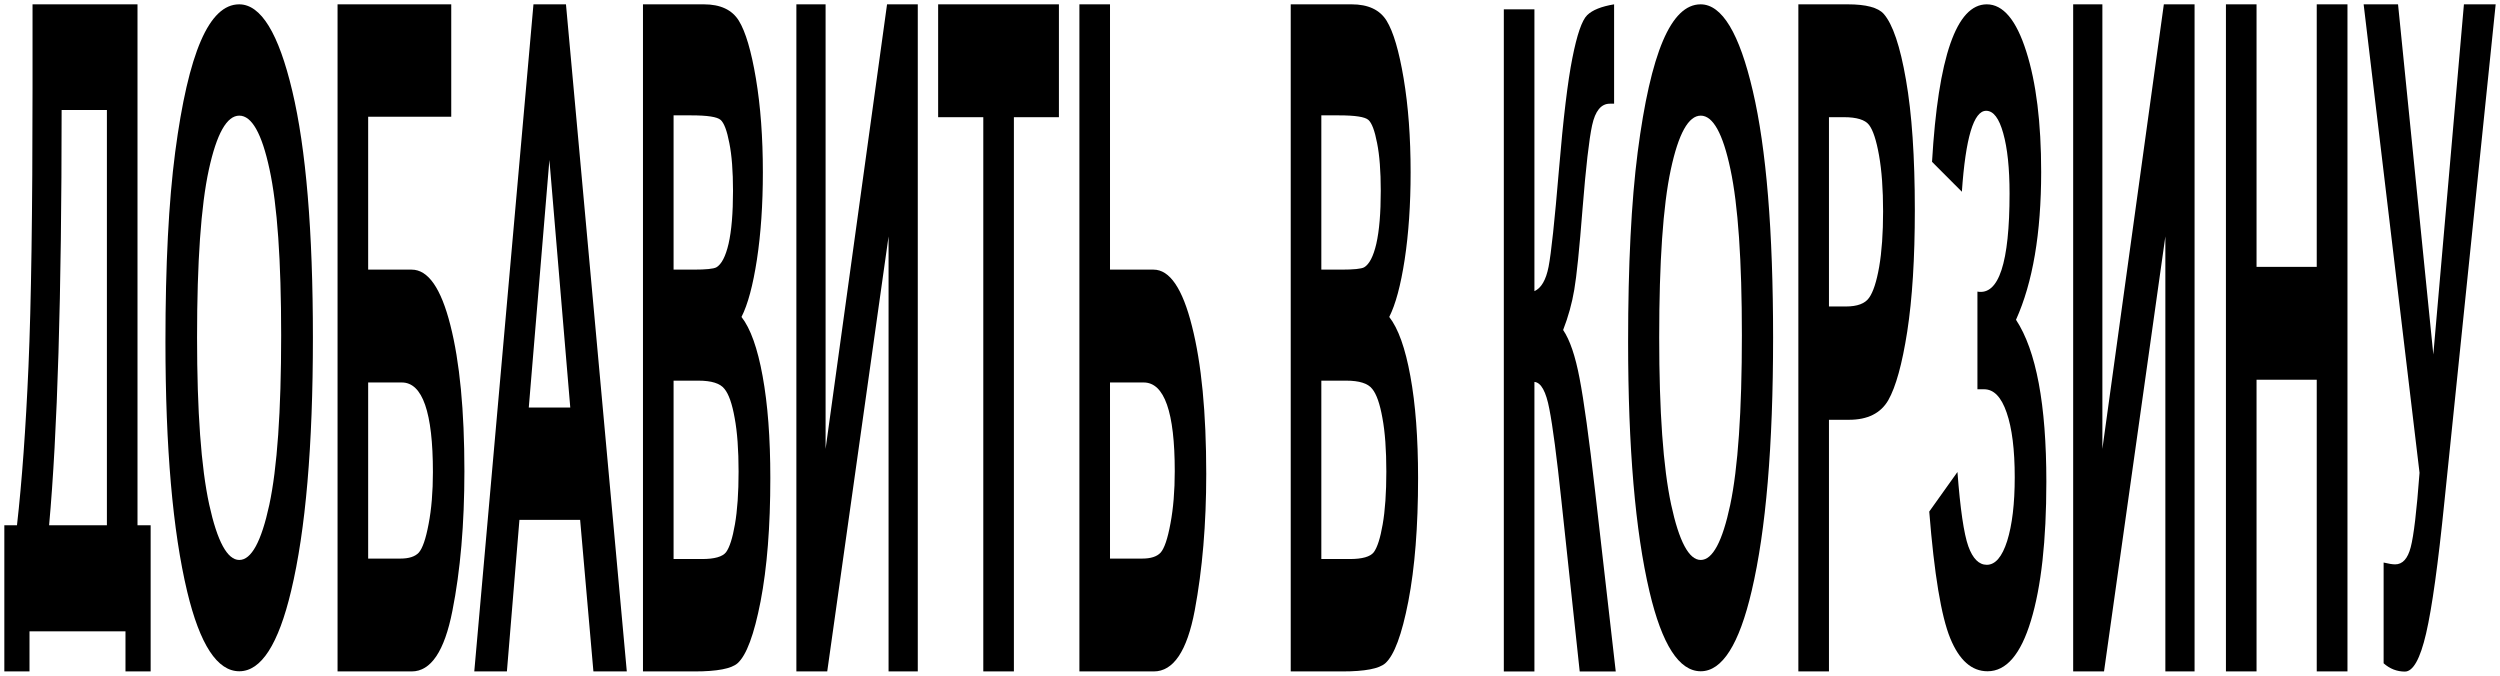 <?xml version="1.0" encoding="UTF-8"?> <svg xmlns="http://www.w3.org/2000/svg" viewBox="0 0 577.00 156.00" data-guides="{&quot;vertical&quot;:[],&quot;horizontal&quot;:[]}"><defs></defs><path fill="#000000" stroke="none" fill-opacity="1" stroke-width="1" stroke-opacity="1" id="tSvgbc31def577" title="Path 17" d="M558.429 109.125C554.129 73.084 549.828 37.042 545.528 1C548.174 1 550.821 1 553.467 1C556.182 27.938 558.896 54.875 561.611 81.812C563.965 54.875 566.32 27.938 568.674 1C571.116 1 573.558 1 576 1C572.06 39.236 568.12 77.473 564.179 115.709C562.72 130.151 561.309 140.31 559.947 146.186C558.585 152.062 556.95 155 555.044 155C553.214 155 551.579 154.363 550.14 153.089C550.14 145.337 550.14 137.585 550.14 129.833C551.308 130.116 552.193 130.257 552.796 130.257C554.508 130.257 555.705 128.947 556.386 126.328C557.086 123.709 557.767 117.975 558.429 109.125Z" style=""></path><path fill="#000000" stroke="none" fill-opacity="1" stroke-width="1" stroke-opacity="1" id="tSvg16da7a7744d" title="Path 18" d="M513.746 154.965C513.746 103.643 513.746 52.322 513.746 1C516.101 1 518.455 1 520.81 1C520.81 21.2 520.81 41.399 520.81 61.599C525.441 61.599 530.072 61.599 534.703 61.599C534.703 41.399 534.703 21.2 534.703 1C537.067 1 539.432 1 541.796 1C541.796 52.322 541.796 103.643 541.796 154.965C539.432 154.965 537.067 154.965 534.703 154.965C534.703 132.525 534.703 110.085 534.703 87.644C530.072 87.644 525.441 87.644 520.81 87.644C520.81 110.085 520.81 132.525 520.81 154.965C518.455 154.965 516.101 154.965 513.746 154.965Z" style=""></path><path fill="#000000" stroke="none" fill-opacity="1" stroke-width="1" stroke-opacity="1" id="tSvgf11f6496d3" title="Path 19" d="M478.487 154.965C478.487 103.643 478.487 52.322 478.487 1C480.735 1 482.982 1 485.229 1C485.229 35.203 485.229 69.405 485.229 103.608C489.958 69.405 494.686 35.203 499.415 1C501.779 1 504.143 1 506.507 1C506.507 52.322 506.507 103.643 506.507 154.965C504.26 154.965 502.012 154.965 499.765 154.965C499.765 121.497 499.765 88.03 499.765 54.562C495.046 88.03 490.328 121.497 485.609 154.965C483.235 154.965 480.861 154.965 478.487 154.965Z" style=""></path><path fill="#000000" stroke="none" fill-opacity="1" stroke-width="1" stroke-opacity="1" id="tSvg750f54ca85" title="Path 20" d="M457.937 89.844C457.422 89.844 456.907 89.844 456.391 89.844C456.391 82.33 456.391 74.817 456.391 67.303C461.333 68.183 463.805 60.635 463.805 44.66C463.805 38.839 463.318 34.202 462.345 30.75C461.392 27.298 460.079 25.572 458.405 25.572C455.525 25.572 453.657 31.799 452.801 44.254C450.505 41.953 448.209 39.651 445.913 37.35C447.333 13.117 451.545 1 458.551 1C462.325 1 465.361 4.622 467.657 11.864C469.953 19.04 471.102 28.313 471.102 39.685C471.102 53.833 469.166 65.204 465.293 73.801C469.963 80.909 472.298 93.364 472.298 111.166C472.298 124.772 471.111 135.467 468.737 143.252C466.383 151.036 463.045 154.928 458.726 154.928C455.067 154.928 452.197 152.39 450.116 147.313C448.033 142.237 446.418 132.489 445.27 118.071C447.44 115.025 449.61 111.978 451.779 108.933C452.421 117.462 453.258 123.181 454.29 126.092C455.32 128.935 456.741 130.357 458.551 130.357C460.516 130.357 462.082 128.529 463.25 124.874C464.417 121.151 465.001 116.243 465.001 110.151C465.001 103.788 464.378 98.813 463.133 95.225C461.907 91.638 460.175 89.844 457.937 89.844Z" style=""></path><path fill="#000000" stroke="none" fill-opacity="1" stroke-width="1" stroke-opacity="1" id="tSvg11a758ada76" title="Path 21" d="M415.061 154.965C415.061 103.643 415.061 52.322 415.061 1C418.855 1 422.65 1 426.444 1C430.686 1 433.459 1.735 434.763 3.206C436.845 5.586 438.558 10.662 439.9 18.434C441.262 26.206 441.943 36.218 441.943 48.471C441.943 59.603 441.359 68.951 440.192 76.512C439.024 84.004 437.565 89.29 435.813 92.371C434.062 95.381 431.046 96.886 426.765 96.886C425.218 96.886 423.671 96.886 422.124 96.886C422.124 116.246 422.124 135.605 422.124 154.965C419.77 154.965 417.415 154.965 415.061 154.965ZM422.124 27.046C422.124 41.609 422.124 56.172 422.124 70.736C423.428 70.736 424.732 70.736 426.035 70.736C428.663 70.736 430.443 70.071 431.377 68.74C432.331 67.41 433.108 65.029 433.712 61.599C434.315 58.098 434.617 53.827 434.617 48.786C434.617 43.675 434.306 39.369 433.683 35.868C433.06 32.367 432.292 30.022 431.377 28.831C430.462 27.641 428.526 27.046 425.568 27.046C424.42 27.046 423.272 27.046 422.124 27.046Z" style=""></path><path fill="#000000" stroke="none" fill-opacity="1" stroke-width="1" stroke-opacity="1" id="tSvg5a82a1a914" title="Path 22" d="M375.768 78.877C375.768 61.143 376.505 46.556 377.978 35.116C379.47 23.609 381.412 15.046 383.804 9.428C386.195 3.809 389.094 1 392.5 1C397.436 1 401.454 7.668 404.553 21.003C407.672 34.337 409.231 53.325 409.231 77.964C409.231 102.873 407.586 122.335 404.295 136.346C401.406 148.733 397.484 154.927 392.529 154.927C387.534 154.927 383.593 148.801 380.704 136.549C377.413 122.537 375.768 103.314 375.768 78.877ZM382.943 77.862C382.943 94.988 383.861 107.849 385.698 116.445C387.534 124.974 389.812 129.239 392.529 129.239C395.264 129.239 397.531 125.008 399.33 116.547C401.128 108.018 402.027 94.954 402.027 77.354C402.027 60.094 401.148 47.334 399.387 39.076C397.646 30.818 395.36 26.689 392.529 26.689C389.697 26.689 387.391 30.851 385.611 39.177C383.832 47.503 382.943 60.398 382.943 77.862Z" style=""></path><path fill="#000000" stroke="none" fill-opacity="1" stroke-width="1" stroke-opacity="1" id="tSvg111324a58df" title="Path 23" d="M347.082 154.967C347.082 104.027 347.082 53.087 347.082 2.147C349.437 2.147 351.791 2.147 354.145 2.147C354.145 23.829 354.145 45.512 354.145 67.195C355.721 66.5 356.811 64.623 357.414 61.565C358.018 58.438 358.815 50.968 359.808 39.153C360.8 27.339 361.832 18.756 362.902 13.405C363.972 7.984 365.111 4.684 366.316 3.502C367.523 2.321 369.596 1.487 372.534 1C372.534 8.645 372.534 16.289 372.534 23.934C372.203 23.934 371.872 23.934 371.542 23.934C369.537 23.934 368.175 25.602 367.455 28.937C366.754 32.204 366.025 38.562 365.266 48.014C364.526 57.465 363.884 63.755 363.34 66.882C362.814 70.009 361.958 73.102 360.771 76.16C362.327 78.453 363.593 82.171 364.565 87.314C365.558 92.456 366.745 101.074 368.126 113.166C369.722 127.1 371.318 141.034 372.913 154.967C370.141 154.967 367.368 154.967 364.595 154.967C363.184 141.798 361.773 128.629 360.362 115.459C359.292 105.383 358.368 98.364 357.59 94.402C356.83 90.371 355.682 88.286 354.145 88.147C354.145 110.421 354.145 132.694 354.145 154.967C351.791 154.967 349.437 154.967 347.082 154.967Z" style=""></path><path fill="#000000" stroke="none" fill-opacity="1" stroke-width="1" stroke-opacity="1" id="tSvgf5fec3a2fc" title="Path 24" d="M297.9 1C302.579 1 307.259 1 311.939 1C315.772 1 318.467 2.26 320.024 4.781C321.581 7.302 322.894 11.748 323.964 18.119C325.034 24.49 325.57 31.702 325.57 39.754C325.57 47.176 325.113 53.897 324.198 59.918C323.283 65.87 322.096 70.281 320.637 73.151C322.719 75.812 324.343 80.363 325.511 86.804C326.699 93.246 327.292 101.087 327.292 110.329C327.292 121.532 326.542 131.019 325.044 138.791C323.546 146.493 321.775 151.254 319.732 153.074C318.312 154.334 315.013 154.965 309.837 154.965C305.858 154.965 301.879 154.965 297.9 154.965C297.9 103.643 297.9 52.322 297.9 1ZM304.963 26.626C304.963 38.493 304.963 50.361 304.963 62.229C306.519 62.229 308.076 62.229 309.633 62.229C312.435 62.229 314.167 62.054 314.828 61.704C316.035 61.003 316.979 59.183 317.659 56.242C318.341 53.232 318.681 49.171 318.681 44.06C318.681 39.509 318.399 35.833 317.835 33.032C317.29 30.162 316.618 28.376 315.821 27.676C315.042 26.976 312.785 26.626 309.049 26.626C307.687 26.626 306.325 26.626 304.963 26.626ZM304.963 87.855C304.963 101.578 304.963 115.301 304.963 129.024C307.152 129.024 309.341 129.024 311.53 129.024C314.41 129.024 316.259 128.499 317.076 127.448C317.893 126.328 318.574 124.193 319.119 121.042C319.683 117.821 319.965 113.76 319.965 108.859C319.965 103.818 319.664 99.687 319.061 96.466C318.477 93.176 317.689 90.935 316.697 89.745C315.723 88.485 313.719 87.855 310.684 87.855C308.777 87.855 306.87 87.855 304.963 87.855Z" style=""></path><path fill="#000000" stroke="none" fill-opacity="1" stroke-width="1" stroke-opacity="1" id="tSvgf39a11249f" title="Path 25" d="M249.125 154.965C249.125 103.643 249.125 52.322 249.125 1C251.48 1 253.834 1 256.189 1C256.189 21.41 256.189 41.819 256.189 62.229C259.536 62.229 262.882 62.229 266.229 62.229C269.965 62.229 272.923 66.57 275.102 75.252C277.301 83.864 278.401 95.241 278.401 109.384C278.401 120.937 277.515 131.439 275.744 140.891C273.974 150.274 270.822 154.965 266.288 154.965C260.567 154.965 254.846 154.965 249.125 154.965ZM256.189 88.275C256.189 101.823 256.189 115.371 256.189 128.919C258.679 128.919 261.17 128.919 263.661 128.919C265.607 128.919 267.008 128.464 267.864 127.553C268.74 126.573 269.498 124.333 270.141 120.832C270.803 117.331 271.133 113.305 271.133 108.754C271.133 95.101 268.74 88.275 263.953 88.275C261.365 88.275 258.777 88.275 256.189 88.275Z" style=""></path><path fill="#000000" stroke="none" fill-opacity="1" stroke-width="1" stroke-opacity="1" id="tSvg4cfe1d5f71" title="Path 26" d="M226.944 154.965C226.944 112.325 226.944 69.686 226.944 27.046C223.471 27.046 219.997 27.046 216.523 27.046C216.523 18.364 216.523 9.682 216.523 1C225.815 1 235.107 1 244.398 1C244.398 9.682 244.398 18.364 244.398 27.046C240.935 27.046 237.471 27.046 234.007 27.046C234.007 69.686 234.007 112.325 234.007 154.965C231.653 154.965 229.298 154.965 226.944 154.965Z" style=""></path><path fill="#000000" stroke="none" fill-opacity="1" stroke-width="1" stroke-opacity="1" id="tSvg12cdaba0362" title="Path 27" d="M183.803 154.965C183.803 103.643 183.803 52.322 183.803 1C186.051 1 188.298 1 190.546 1C190.546 35.203 190.546 69.405 190.546 103.608C195.274 69.405 200.003 35.203 204.731 1C207.095 1 209.459 1 211.824 1C211.824 52.322 211.824 103.643 211.824 154.965C209.576 154.965 207.329 154.965 205.081 154.965C205.081 121.497 205.081 88.03 205.081 54.562C200.363 88.03 195.644 121.497 190.925 154.965C188.551 154.965 186.177 154.965 183.803 154.965Z" style=""></path><path fill="#000000" stroke="none" fill-opacity="1" stroke-width="1" stroke-opacity="1" id="tSvg84d34e6e01" title="Path 28" d="M148.398 1C153.078 1 157.758 1 162.438 1C166.272 1 168.966 2.26 170.523 4.781C172.079 7.302 173.393 11.748 174.464 18.119C175.534 24.49 176.069 31.702 176.069 39.754C176.069 47.176 175.611 53.897 174.697 59.918C173.783 65.87 172.595 70.281 171.136 73.151C173.218 75.812 174.843 80.363 176.011 86.804C177.197 93.246 177.791 101.087 177.791 110.329C177.791 121.532 177.042 131.019 175.543 138.791C174.045 146.493 172.274 151.254 170.231 153.074C168.81 154.334 165.512 154.965 160.336 154.965C156.357 154.965 152.378 154.965 148.398 154.965C148.398 103.643 148.398 52.322 148.398 1ZM155.462 26.626C155.462 38.493 155.462 50.361 155.462 62.229C157.018 62.229 158.575 62.229 160.132 62.229C162.934 62.229 164.666 62.054 165.328 61.704C166.534 61.003 167.477 59.183 168.159 56.242C168.84 53.232 169.18 49.171 169.18 44.06C169.18 39.509 168.898 35.833 168.333 33.032C167.789 30.162 167.118 28.376 166.32 27.676C165.542 26.976 163.284 26.626 159.548 26.626C158.186 26.626 156.824 26.626 155.462 26.626ZM155.462 87.855C155.462 101.578 155.462 115.301 155.462 129.024C157.651 129.024 159.84 129.024 162.029 129.024C164.909 129.024 166.757 128.499 167.575 127.448C168.392 126.328 169.073 124.193 169.618 121.042C170.182 117.821 170.465 113.76 170.465 108.859C170.465 103.818 170.163 99.687 169.56 96.466C168.976 93.176 168.188 90.935 167.196 89.745C166.223 88.485 164.218 87.855 161.183 87.855C159.276 87.855 157.369 87.855 155.462 87.855Z" style=""></path><path fill="#000000" stroke="none" fill-opacity="1" stroke-width="1" stroke-opacity="1" id="tSvg18007aafe9e" title="Path 29" d="M144.665 154.965C142.096 154.965 139.528 154.965 136.959 154.965C135.938 143.307 134.916 131.649 133.895 119.992C129.225 119.992 124.554 119.992 119.884 119.992C118.921 131.649 117.958 143.307 116.994 154.965C114.484 154.965 111.974 154.965 109.464 154.965C114.018 103.643 118.571 52.322 123.124 1C125.625 1 128.125 1 130.626 1C135.305 52.322 139.985 103.643 144.665 154.965ZM131.618 94.051C130.013 75.007 128.407 55.962 126.802 36.918C125.216 55.962 123.63 75.007 122.044 94.051C125.236 94.051 128.427 94.051 131.618 94.051Z" style=""></path><path fill="#000000" stroke="none" fill-opacity="1" stroke-width="1" stroke-opacity="1" id="tSvgbb785e4083" title="Path 30" d="M77.908 154.965C77.908 103.643 77.908 52.322 77.908 1C86.655 1 95.401 1 104.148 1C104.148 9.647 104.148 18.294 104.148 26.941C97.756 26.941 91.364 26.941 84.972 26.941C84.972 38.704 84.972 50.466 84.972 62.229C88.319 62.229 91.665 62.229 95.012 62.229C98.807 62.229 101.784 66.5 103.944 75.042C106.104 83.514 107.184 94.751 107.184 108.754C107.184 120.937 106.259 131.684 104.411 140.996C102.582 150.309 99.449 154.965 95.012 154.965C89.311 154.965 83.61 154.965 77.908 154.965ZM84.972 88.275C84.972 101.823 84.972 115.371 84.972 128.919C87.462 128.919 89.953 128.919 92.444 128.919C94.39 128.919 95.791 128.464 96.647 127.553C97.523 126.573 98.281 124.368 98.924 120.937C99.585 117.506 99.916 113.515 99.916 108.964C99.916 95.171 97.523 88.275 92.736 88.275C90.148 88.275 87.56 88.275 84.972 88.275Z" style=""></path><path fill="#000000" stroke="none" fill-opacity="1" stroke-width="1" stroke-opacity="1" id="tSvg116ab856d6d" title="Path 31" d="M38.185 78.877C38.185 61.143 38.934 46.556 40.432 35.116C41.95 23.609 43.925 15.046 46.358 9.428C48.79 3.809 51.738 1 55.202 1C60.222 1 64.308 7.668 67.46 21.003C70.632 34.337 72.218 53.325 72.218 77.964C72.218 102.873 70.545 122.335 67.198 136.346C64.26 148.733 60.27 154.927 55.231 154.927C50.152 154.927 46.144 148.801 43.205 136.549C39.858 122.537 38.185 103.314 38.185 78.877ZM45.482 77.862C45.482 94.988 46.416 107.849 48.284 116.445C50.152 124.974 52.468 129.239 55.231 129.239C58.013 129.239 60.319 125.008 62.148 116.547C63.977 108.018 64.892 94.954 64.892 77.354C64.892 60.094 63.997 47.334 62.207 39.076C60.436 30.818 58.111 26.689 55.231 26.689C52.351 26.689 50.006 30.851 48.196 39.177C46.387 47.503 45.482 60.398 45.482 77.862Z" style=""></path><path fill="#000000" stroke="none" fill-opacity="1" stroke-width="1" stroke-opacity="1" id="tSvg1484c32c26d" title="Path 32" d="M31.735 121.235C32.747 121.235 33.759 121.235 34.77 121.235C34.77 132.478 34.77 143.721 34.77 154.964C32.834 154.964 30.898 154.964 28.962 154.964C28.962 151.881 28.962 148.799 28.962 145.717C21.578 145.717 14.193 145.717 6.809 145.717C6.809 148.799 6.809 151.881 6.809 154.964C4.872 154.964 2.936 154.964 1 154.964C1 143.721 1 132.478 1 121.235C1.973 121.235 2.946 121.235 3.919 121.235C5.067 111.1 5.952 98.86 6.575 84.513C7.198 70.167 7.509 48.778 7.509 20.348C7.509 13.899 7.509 7.45 7.509 1C15.584 1 23.66 1 31.735 1C31.735 41.078 31.735 81.157 31.735 121.235ZM24.672 25.383C21.188 25.383 17.705 25.383 14.222 25.383C14.222 68.094 13.259 100.044 11.333 121.235C15.779 121.235 20.225 121.235 24.672 121.235C24.672 89.284 24.672 57.334 24.672 25.383Z" style=""></path></svg> 